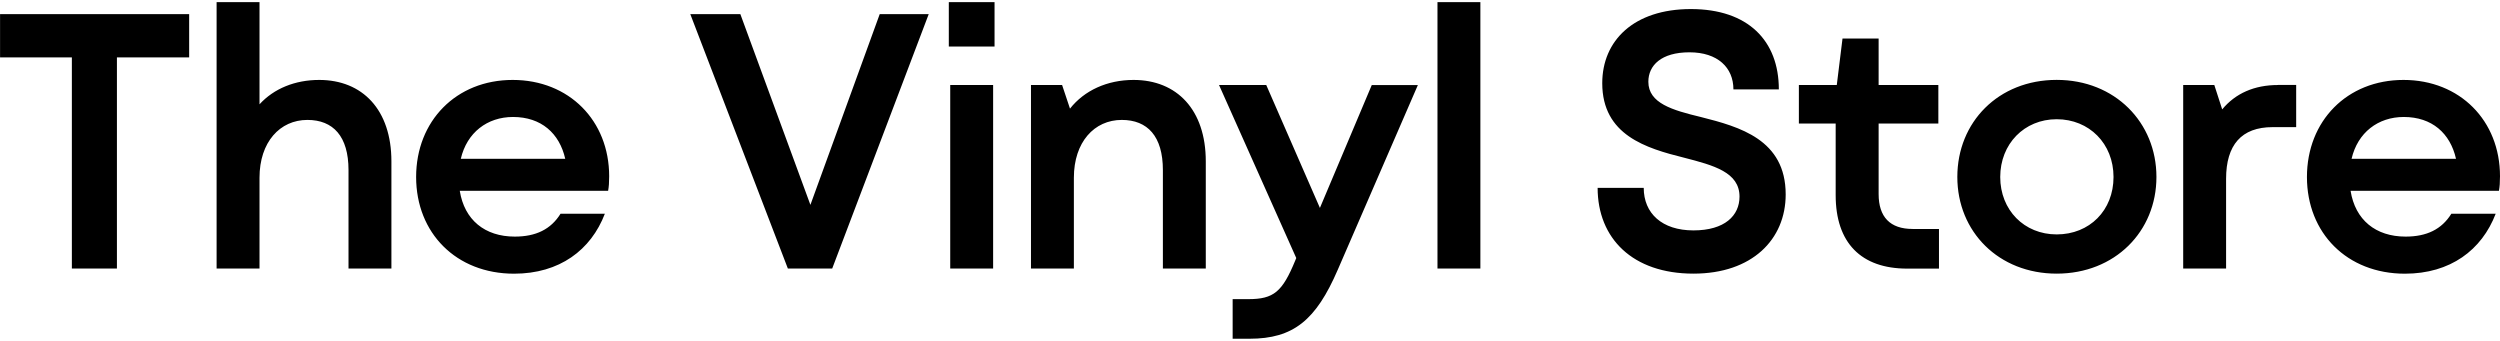<svg xmlns="http://www.w3.org/2000/svg" fill="none" viewBox="0 0 220 30" height="30" width="220">
<path fill="black" d="M211.533 10.294C214.018 10.294 215.623 11.733 216.128 13.972H206.939C207.476 11.667 209.266 10.294 211.533 10.294ZM220 15.51C220 10.618 216.475 7.034 211.506 7.034C206.537 7.034 203.011 10.647 203.011 15.576C203.011 20.506 206.537 24.085 211.631 24.085C215.628 24.085 218.395 22.006 219.621 18.808H215.72C214.869 20.181 213.551 20.821 211.695 20.821C209.054 20.821 207.259 19.349 206.851 16.79H219.907C219.972 16.437 220 16.056 220 15.51ZM200.462 7.481C198.385 7.481 196.719 8.215 195.553 9.626L194.86 7.481H192.121V23.634H195.896V15.731C195.896 12.759 197.247 11.188 199.986 11.188H202.063V7.476H200.458L200.462 7.481ZM180.989 20.628C178.125 20.628 176.02 18.483 176.02 15.576C176.02 12.669 178.13 10.492 180.989 10.492C183.848 10.492 185.99 12.636 185.99 15.576C185.99 18.516 183.881 20.628 180.989 20.628ZM180.989 24.08C186.115 24.08 189.766 20.369 189.766 15.572C189.766 10.774 186.115 7.03 180.989 7.03C175.863 7.03 172.245 10.741 172.245 15.572C172.245 20.402 175.895 24.08 180.989 24.08ZM168.308 20.148C166.328 20.148 165.319 19.095 165.319 17.077V10.873H170.575V7.481H165.319V3.389H162.141L161.637 7.481H158.301V10.873H161.539V17.175C161.539 21.366 163.774 23.638 167.831 23.638H170.63V20.153H168.303L168.308 20.148ZM149.025 24.08C154.183 24.08 157.14 21.075 157.14 17.11C157.14 12.279 153.082 11.159 149.682 10.299C147.165 9.692 145.055 9.085 145.055 7.194C145.055 5.755 146.189 4.603 148.673 4.603C151.157 4.603 152.541 5.948 152.541 7.867H156.538C156.538 3.582 153.832 0.797 148.798 0.797C143.764 0.797 140.998 3.582 140.998 7.321C140.998 11.893 144.865 13.046 148.201 13.878C150.81 14.551 153.077 15.158 153.077 17.302C153.077 18.968 151.787 20.275 149.02 20.275C146.253 20.275 144.648 18.77 144.648 16.531H140.591C140.591 20.976 143.672 24.08 149.02 24.08M130.273 0.19H126.498V23.634H130.273V0.19ZM116.149 18.29L111.43 7.481H107.275L114.071 22.707L113.979 22.933C112.845 25.684 112.091 26.324 109.857 26.324H108.473V29.809H109.954C113.822 29.809 115.806 28.177 117.726 23.732L124.772 7.486H120.715L116.153 18.295L116.149 18.29ZM99.757 7.034C97.43 7.034 95.417 7.961 94.159 9.56L93.465 7.481H90.726V23.634H94.501V15.637C94.501 12.505 96.296 10.553 98.716 10.553C100.983 10.553 102.334 11.992 102.334 14.965V23.634H106.109V14.198C106.109 9.654 103.56 7.034 99.752 7.034M87.395 7.481H83.62V23.634H87.395V7.481ZM87.52 0.19H83.495V4.095H87.52V0.19ZM71.318 18.036L65.151 1.244H60.746L69.333 23.634H73.233L81.727 1.244H77.415L71.313 18.036H71.318ZM45.145 10.294C47.63 10.294 49.235 11.733 49.74 13.972H40.551C41.088 11.667 42.879 10.294 45.145 10.294ZM53.607 15.51C53.607 10.618 50.082 7.034 45.113 7.034C40.144 7.034 36.619 10.647 36.619 15.576C36.619 20.506 40.144 24.085 45.238 24.085C49.235 24.085 52.002 22.006 53.228 18.808H49.328C48.477 20.181 47.158 20.821 45.303 20.821C42.661 20.821 40.866 19.349 40.459 16.79H53.515C53.58 16.437 53.607 16.056 53.607 15.51ZM28.092 7.034C25.955 7.034 24.095 7.801 22.837 9.179V0.19H19.061V23.634H22.837V15.637C22.837 12.505 24.632 10.553 27.051 10.553C29.318 10.553 30.669 11.992 30.669 14.965V23.634H34.444V14.198C34.444 9.654 31.895 7.034 28.088 7.034M0 5.049H6.324V23.634H10.289V5.049H16.646V1.244H0.005V5.049H0Z"></path>
</svg>
